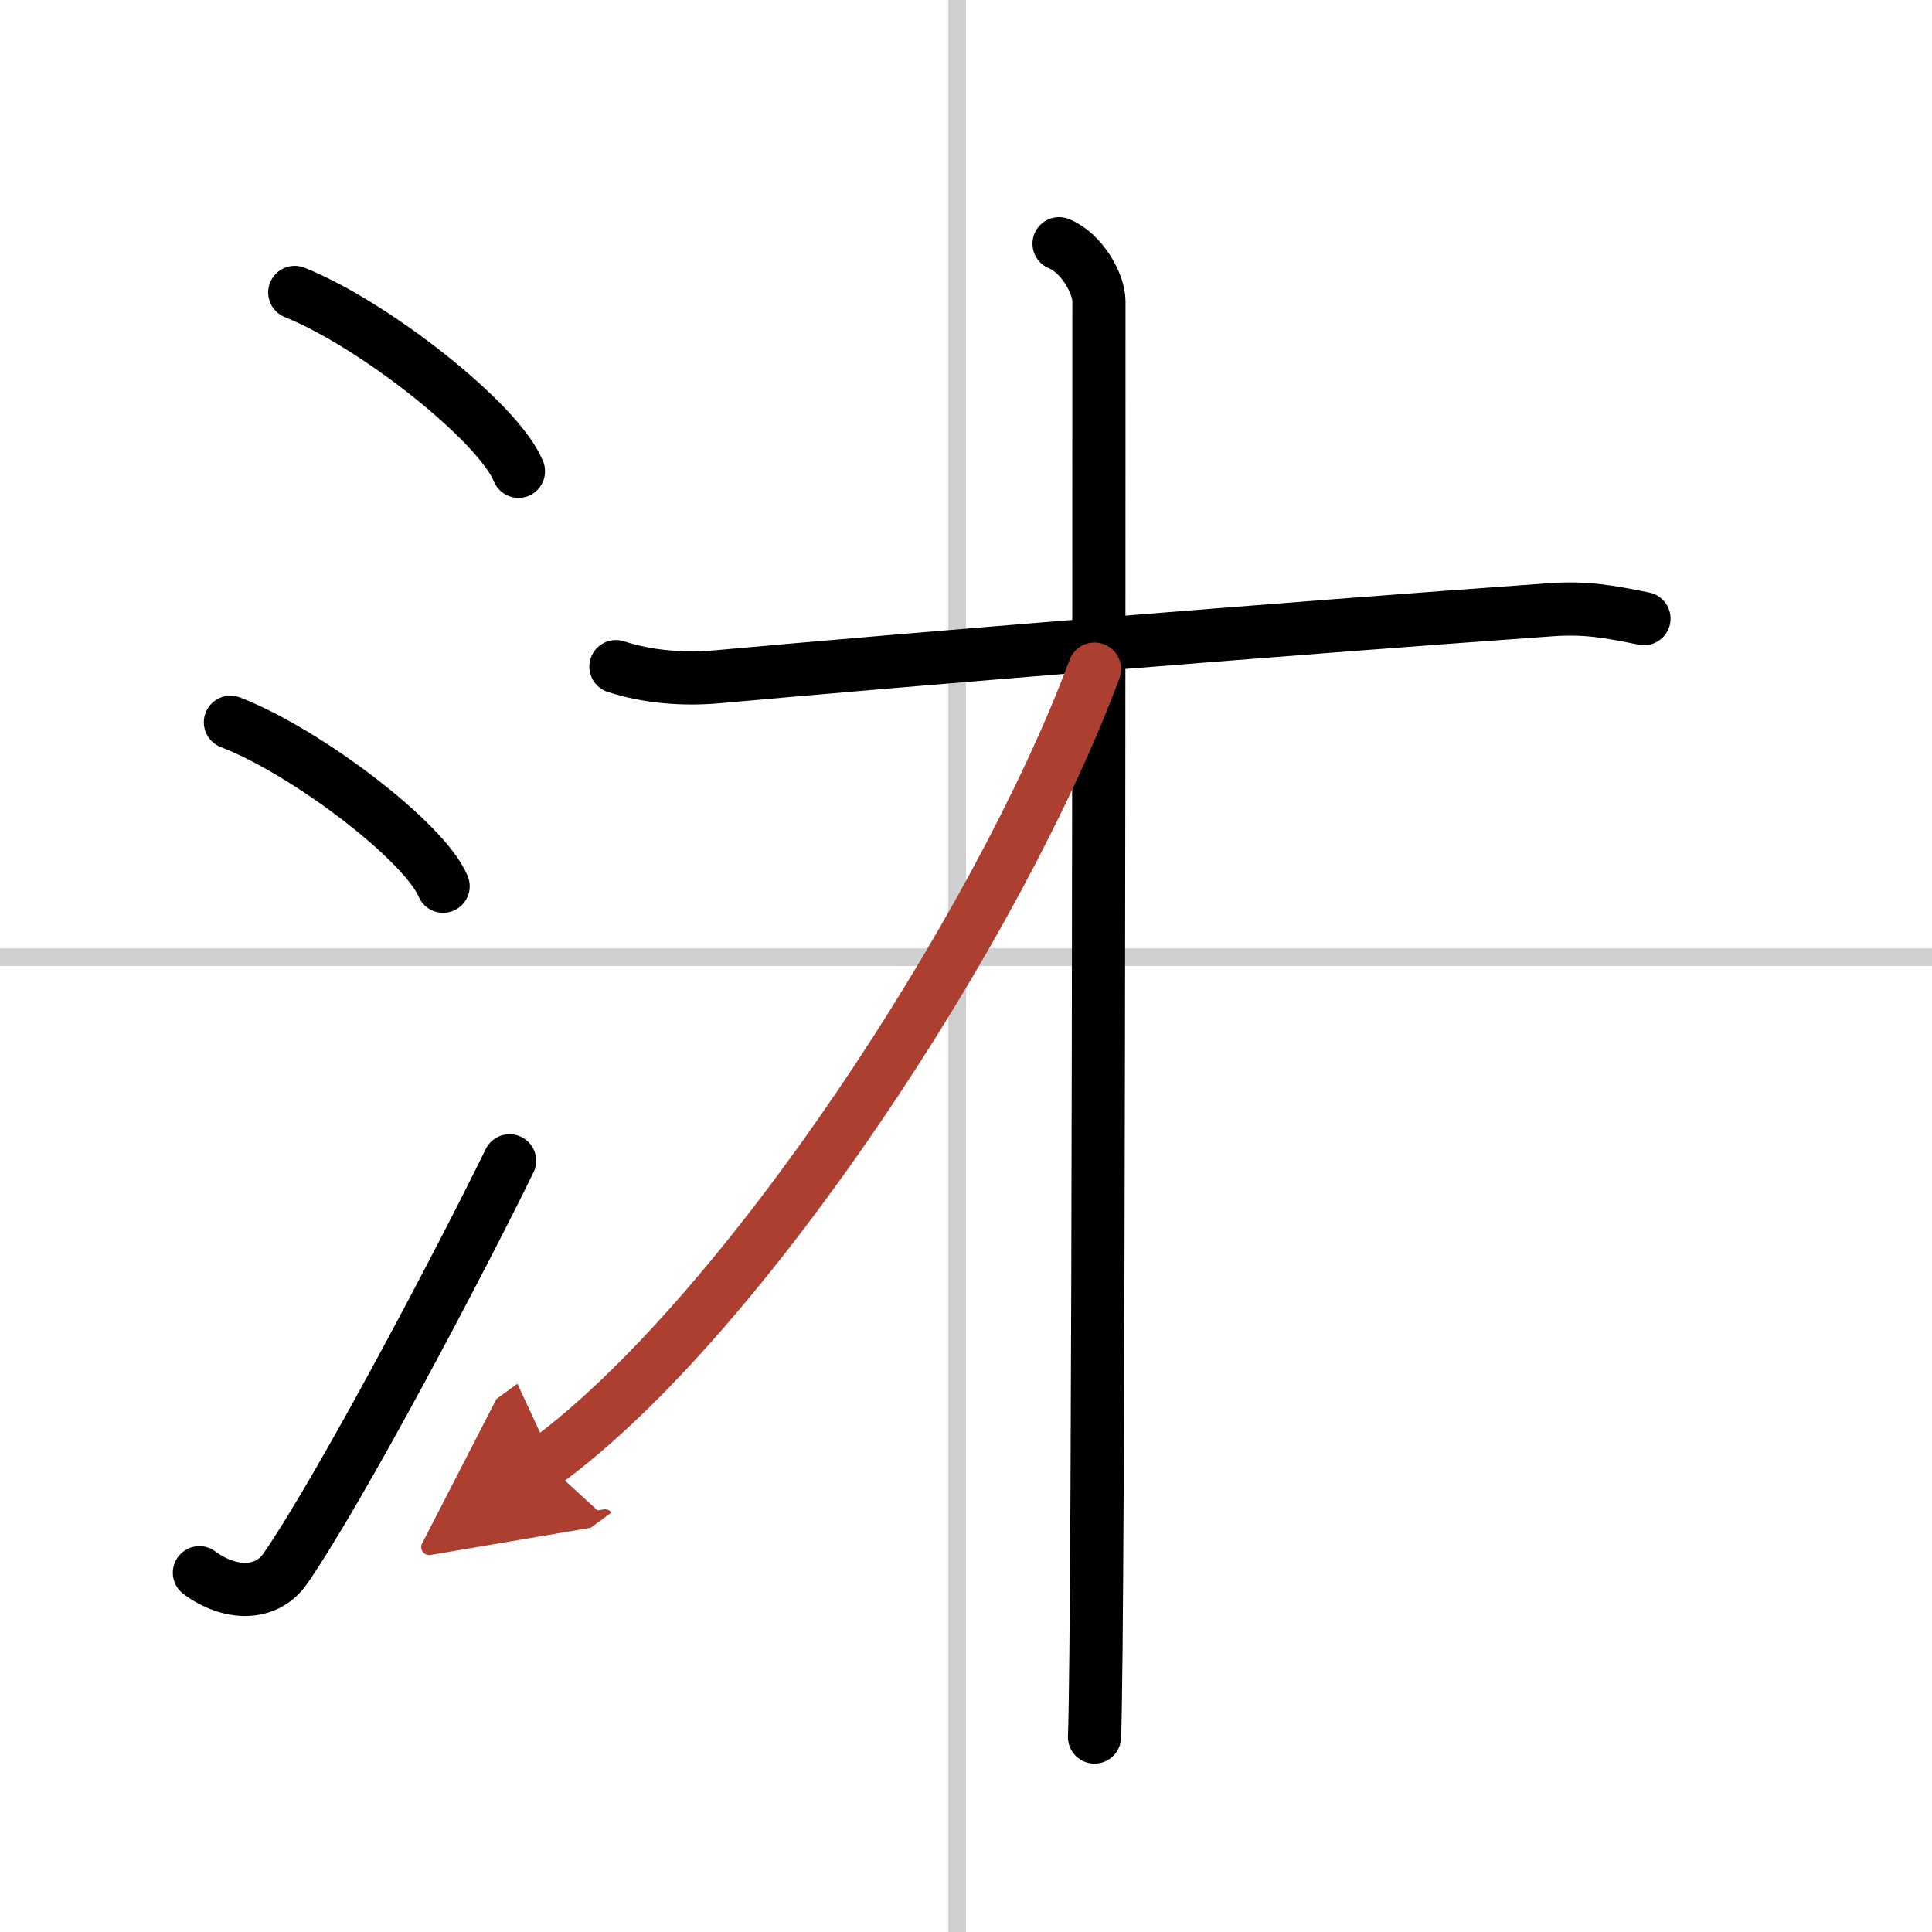 <svg width="400" height="400" viewBox="0 0 109 109" xmlns="http://www.w3.org/2000/svg"><defs><marker id="a" markerWidth="4" orient="auto" refX="1" refY="5" viewBox="0 0 10 10"><polyline points="0 0 10 5 0 10 1 5" fill="#ad3f31" stroke="#ad3f31"/></marker></defs><g fill="none" stroke="#000" stroke-linecap="round" stroke-linejoin="round" stroke-width="3"><rect width="100%" height="100%" fill="#fff" stroke="#fff"/><line x1="54" x2="54" y2="109" stroke="#d0d0d0" stroke-width="1"/><line x2="109" y1="54" y2="54" stroke="#d0d0d0" stroke-width="1"/><path d="m16.63 16.5c4.45 1.78 11.5 7.32 12.62 10.09"/><path d="m13 40.75c4.24 1.63 10.94 6.71 12 9.25"/><path d="m11.25 88.73c1.71 1.27 3.78 1.32 4.86-0.25 3.14-4.57 9.79-17.16 12.64-22.99"/><path d="m34.75 37.61c1.75 0.57 3.74 0.75 5.75 0.57 10.25-0.93 31.5-2.68 47-3.78 2-0.14 3.25 0.1 5.25 0.5"/><path d="M59.75,13.75C61,14.25,62,15.97,62,17c0,10.5,0,74.75-0.25,81"/><path d="m61.75 37.75c-5.38 14.46-19.81 36.56-31 44.75" marker-end="url(#a)" stroke="#ad3f31"/></g></svg>
